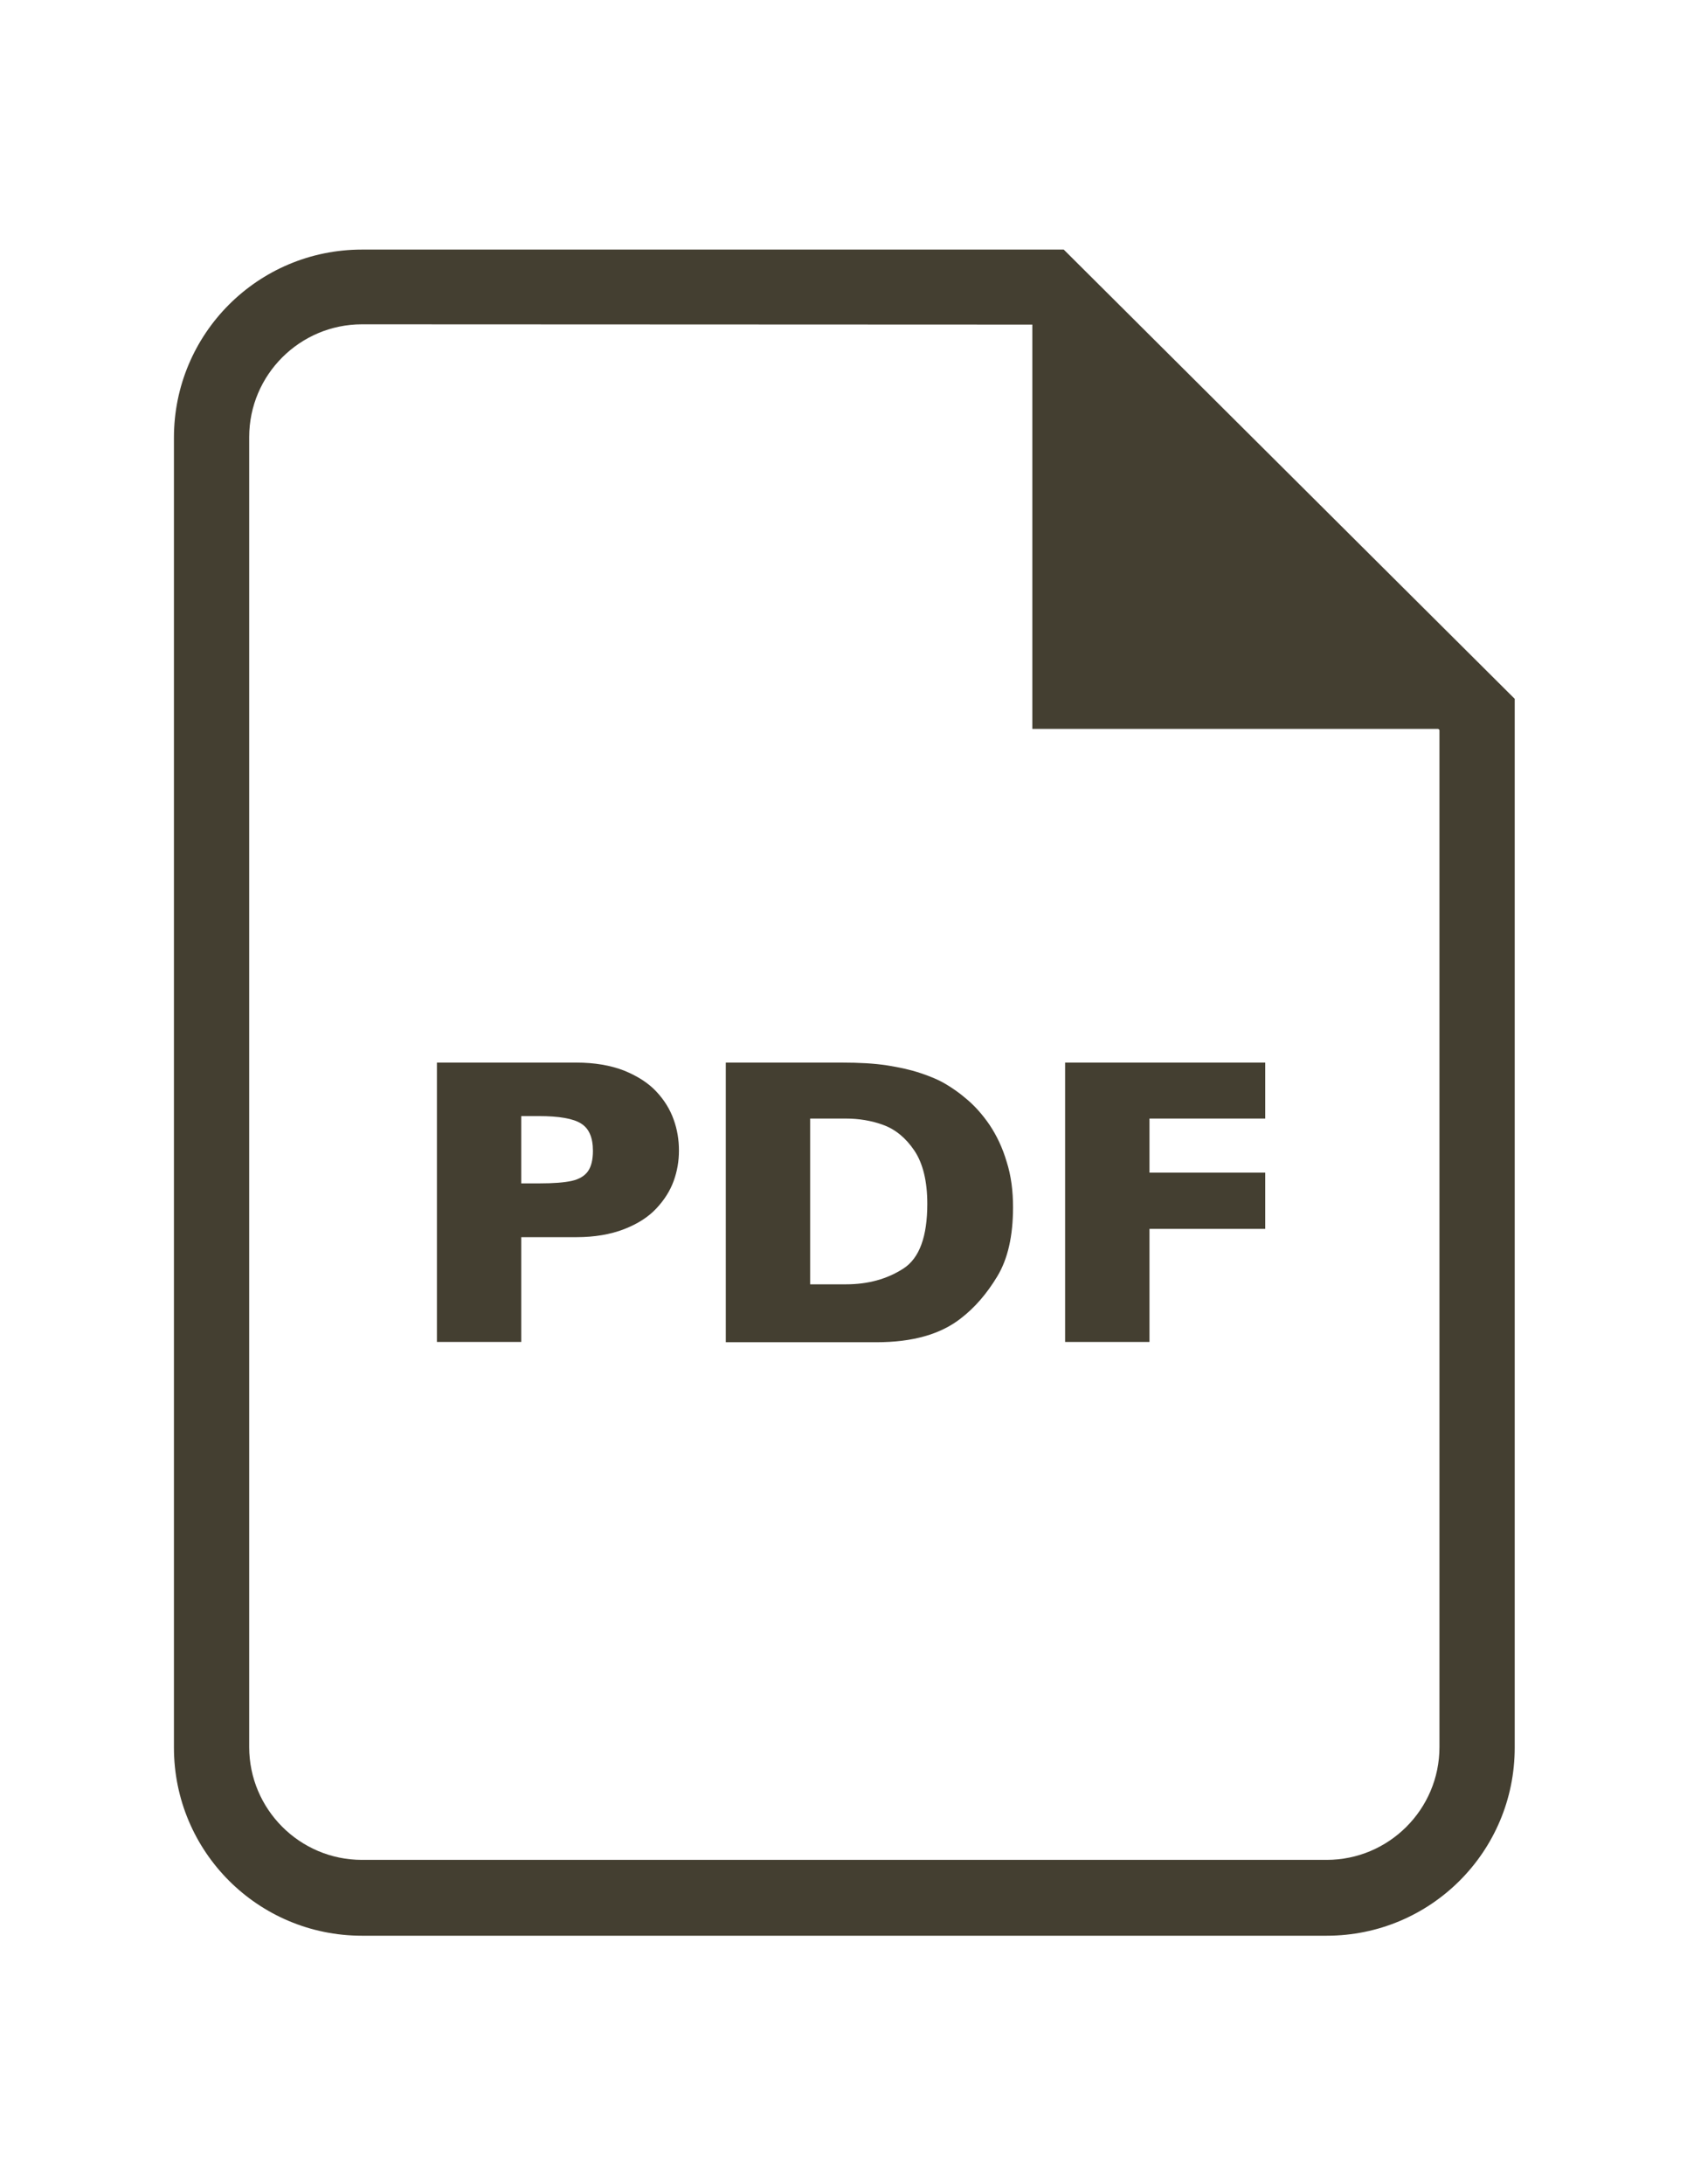 <?xml version="1.0" encoding="utf-8"?>
<!-- Generator: Adobe Illustrator 17.1.0, SVG Export Plug-In . SVG Version: 6.00 Build 0)  -->
<!DOCTYPE svg PUBLIC "-//W3C//DTD SVG 1.1//EN" "http://www.w3.org/Graphics/SVG/1.1/DTD/svg11.dtd">
<svg version="1.1" id="Layer_1" xmlns="http://www.w3.org/2000/svg" xmlns:xlink="http://www.w3.org/1999/xlink" x="0px" y="0px"
	 width="612px" height="792px" viewBox="0 0 612 792" enable-background="new 0 0 612 792" xml:space="preserve">
<g id="Layer_2" display="none">
	<g display="inline">
		<path fill="#DDD4D4" d="M575.1,126.7v540.9h-539V126.7H575.1 M611,90.8H0.2v612.6H611V90.8L611,90.8z"/>
	</g>
</g>
<g id="Layer_1_1_" display="none">
	<g display="inline">
		<g>
			<g>
				<path d="M611.2,542.2c0.1-1.4,0.2-2.9,0.2-4.4v-288c0-22-10.9-41.4-27.6-53.2c-0.3-0.2-0.5-0.4-0.8-0.6
					c-10.4-7.1-23-11.3-36.5-11.3H66.2c-13.5,0-26.1,4.2-36.5,11.3c-0.3,0.2-0.5,0.4-0.8,0.6c-16.7,11.8-27.6,31.2-27.6,53.1v288.1
					c0,1.5,0.1,2.9,0.2,4.4c-0.3,2.3-0.1,4.7,0.8,6.9c5.4,30.5,32,53.7,63.9,53.7h480.3c31.9,0,58.5-23.2,63.9-53.7
					C611.3,546.9,611.5,544.5,611.2,542.2z M378.1,411.8l198-187.3c5.8,6.8,9.3,15.6,9.3,25.2v272.7L378.1,411.8z M546.4,210.8
					c2,0,4,0.2,5.9,0.5L306.3,444L60.2,211.3c1.9-0.3,3.9-0.5,5.9-0.5H546.4z M36.5,224.6l198.2,187.5L27.2,522.6V249.8
					C27.2,240.2,30.7,231.4,36.5,224.6z M546.4,576.9H66.2c-16.9,0-31.4-10.9-36.7-26.1l225.2-119.9l42.8,40.4
					c2.5,2.4,5.7,3.6,8.9,3.6c3.2,0,6.4-1.2,8.9-3.6l43-40.7l225,120.1C577.8,566,563.4,576.9,546.4,576.9z"/>
			</g>
		</g>
	</g>
</g>
<g id="Layer_3" display="none">
	<g display="inline">
		<g>
			<g>
				<path d="M411.9,90.4H200.5c-38.9,0-70.5,31.9-70.5,71.2v469.7c0,39.2,31.6,71.2,70.5,71.2h211.4c38.9,0,70.5-31.9,70.5-71.2
					V161.6C482.4,122.3,450.8,90.4,411.9,90.4z M454.2,631.3c0,23.6-19,42.7-42.3,42.7H200.5c-23.3,0-42.3-19.2-42.3-42.7V161.6
					c0-23.6,19-42.7,42.3-42.7h211.4c23.3,0,42.3,19.2,42.3,42.7L454.2,631.3L454.2,631.3z M306.2,596.2c-15,0-27.2,12.3-27.2,27.4
					c0,15.2,12.2,27.4,27.2,27.4s27.2-12.3,27.2-27.4S321.2,596.2,306.2,596.2z M264.5,153.5h83.4c3.9,0,7-3.2,7-7.1s-3.2-7.1-7-7.1
					h-83.4c-3.9,0-7,3.2-7,7.1S260.6,153.5,264.5,153.5z M397.9,181.7H214.6c-19.4,0-35.2,16-35.2,35.6v315.6
					c0,19.6,15.8,35.6,35.2,35.6h183.3c19.4,0,35.2-16,35.2-35.6V217.3C433.1,197.7,417.3,181.7,397.9,181.7z M419,532.9
					c0,11.8-9.5,21.4-21.1,21.4H214.6c-11.7,0-21.1-9.6-21.1-21.4V217.3c0-11.8,9.5-21.4,21.1-21.4h183.3c11.7,0,21.1,9.6,21.1,21.4
					L419,532.9L419,532.9z"/>
			</g>
		</g>
	</g>
</g>
<g id="Layer_4" display="none">
	<g display="inline">
		<g>
			<path d="M599.4,373.2L426.3,214.1c-15.7-14.5-40-13.1-54.1,3s-12.8,40.9,2.9,55.4l94.2,86.6H38c-21.2,0-38.3,17.6-38.3,39.2
				c0,21.7,17.1,39.2,38.3,39.2h435.4L376,521.3c-9,7.8-13.7,18.9-13.7,30.1c0,8.9,3,17.9,9,25.2c13.6,16.6,37.8,18.7,54,4.8
				l173.1-149c8.5-7.3,13.5-18,13.7-29.4C611.5,391.1,607.6,380.8,599.4,373.2z"/>
		</g>
	</g>
</g>
<g id="Layer_5" display="none">
	<path display="inline" d="M547.1,154c-41.3-41.2-96.2-63.9-154.6-63.9S279.2,112.8,237.9,154c-80.7,80.5-84.9,208.8-12.8,294.4
		l-35.8,35.7c-18.1-7.6-39.7-4.1-54.4,10.5L15.1,614.2c-19.4,19.3-19.4,50.7,0,70l0.6,0.6c19.4,19.3,50.8,19.3,70.2,0l119.9-119.6
		c14.7-14.7,18.2-36.3,10.5-54.3l35.8-35.7c39.3,33,88.5,51.1,140.5,51.1c58.4,0,113.3-22.7,154.6-63.9s64-96,64-154.2
		C611.2,250,588.4,195.2,547.1,154z M515,430.4C482.3,463,438.8,481,392.6,481s-89.7-18-122.4-50.6c-67.5-67.4-67.5-176.9,0-244.3
		c32.7-32.6,76.2-50.6,122.4-50.6c46.3,0,89.7,18,122.4,50.6s50.7,76,50.7,122.2C565.7,354.4,547.7,397.8,515,430.4z"/>
</g>
<g id="Layer_6" display="none">
	<g display="inline">
		<g>
			<path d="M585.4,615.5H26.6C11.9,615.5,0,627.4,0,642.1c0,14.7,11.9,26.6,26.6,26.6h558.8c14.7,0,26.6-11.9,26.6-26.6
				C612,627.4,600.1,615.5,585.4,615.5z M585.4,362.7H26.6c-14.7,0-26.6,12-26.6,26.6C0,404,11.9,416,26.6,416h558.8
				c14.7,0,26.6-11.9,26.6-26.6C612,374.7,600.1,362.7,585.4,362.7z M26.6,176.5h558.8c14.7,0,26.6-11.9,26.6-26.6
				c0-14.7-11.9-26.6-26.6-26.6H26.6C11.9,123.2,0,135.2,0,149.9C0,164.6,11.9,176.5,26.6,176.5z"/>
		</g>
	</g>
</g>
<g id="Layer_7" display="none">
	<path display="inline" d="M436.9,391.9c29.6-32.1,47.9-74.9,47.9-122C484.8,170.7,404.6,90,306,90s-178.8,80.7-178.8,179.8
		c0,47.1,18.3,89.9,47.8,122C99.9,457.2,45.9,537,35.5,680.3c-0.4,5.6,1.5,11.1,5.3,15.2c3.8,4.1,9.1,6.4,14.7,6.4h501
		c5.6,0,10.9-2.3,14.7-6.4c3.8-4.1,5.7-9.6,5.3-15.2C566.1,537,512.1,457.2,436.9,391.9 M306,130.4c76.5,0,138.7,62.6,138.7,139.5
		S382.5,409.4,306,409.4s-138.7-62.6-138.7-139.5C167.3,192.9,229.5,130.4,306,130.4 M77.4,661.6c13.4-126.3,62.3-190,127.8-243.4
		c28.7,19.8,63.4,31.5,100.8,31.5s72.1-11.6,100.8-31.4c65.5,53.4,114.4,117.1,127.8,243.4L77.4,661.6L77.4,661.6z"/>
</g>
<g id="Layer_8" display="none">
	<path display="inline" d="M465.9,306.9l-8.3,98H346.5v296.9H206.2V404.9h-74.9v-98h74.9v-30.7v-30.1v-5c0-29,0.8-73.8,24.1-101.5
		c24.5-29.4,58.2-49.3,116.2-49.3c94.4,0,134.2,12.2,134.2,12.2L462,202.8c0,0-31.2-8.2-60.3-8.2c-29.1,0-55.2,9.4-55.2,35.8V241
		v35.1v30.7L465.9,306.9L465.9,306.9z"/>
</g>
<g id="Layer_9" display="none">
	<path display="inline" d="M491.2,537.6h-35.3l0.2-19.5c0-8.7,7.5-15.8,16.6-15.8h2.2c9.2,0,16.6,7.1,16.6,15.8L491.2,537.6z
		 M358.9,495.8c-9,0-16.3,5.7-16.3,12.7v94.9c0,7,7.3,12.7,16.3,12.7s16.3-5.7,16.3-12.7v-94.9C375.2,501.6,367.9,495.8,358.9,495.8
		z M573.7,442.8v180.5c0,43.3-39.4,78.7-87.6,78.7H125.9c-48.2,0-87.6-35.4-87.6-78.7V442.8c0-43.3,39.4-78.7,87.6-78.7h360.2
		C534.3,364.1,573.7,399.5,573.7,442.8z M149.9,642.8V452.7h44.7v-28.2l-119-0.2V452l37.2,0.1v190.6L149.9,642.8L149.9,642.8z
		 M283.8,481h-37.2v101.5c0,14.7,0.9,22-0.1,24.6c-3,7.9-16.6,16.2-21.9,0.9c-0.9-2.7-0.1-10.8-0.1-24.8L224.3,481h-37l0.1,100.6
		c0,15.4-0.4,26.9,0.1,32.1c0.9,9.2,0.6,20,9.6,26.1c16.7,11.5,48.8-1.7,56.9-18.1l-0.1,21h29.9L283.8,481L283.8,481z M402.9,597.3
		l-0.1-84.5c0-32.2-25.3-51.5-59.7-25.4l0.2-62.8h-37.2l-0.2,216.8l30.6-0.4l2.8-13.5C378.4,661.6,402.9,638.3,402.9,597.3z
		 M519.4,586.1l-27.9,0.1c0,1.1-0.1,2.3-0.1,3.6v14.8c0,7.9-6.9,14.4-15.3,14.4h-5.5c-8.4,0-15.3-6.5-15.3-14.4V603v-16.3v-21.1
		h63.9v-22.9c0-16.7-0.4-33.5-1.9-43.1c-4.6-30.3-49.2-35.1-71.7-19.6c-7.1,4.8-12.5,11.3-15.6,20c-3.2,8.7-4.7,20.6-4.7,35.7v50.4
		C425.3,670,532.1,658.1,519.4,586.1z M376.2,312.6c1.9,4.4,4.9,8,9,10.8c4,2.7,9.1,4,15.2,4c5.4,0,10.1-1.4,14.3-4.2
		c4.1-2.8,7.6-7.1,10.4-12.7l-0.7,13.9h41.5V156.3h-32.7v130.8c0,7.1-6.1,12.9-13.6,12.9c-7.4,0-13.6-5.8-13.6-12.9V156.3h-34.1
		v113.4c0,14.4,0.3,24.1,0.7,29C373.1,303.4,374.3,308.1,376.2,312.6z M250.4,217.7c0-16.1,1.4-28.7,4.2-37.8
		c2.8-9,7.9-16.3,15.3-21.8c7.3-5.5,16.7-8.3,28.1-8.3c9.6,0,17.8,1.8,24.7,5.3c6.9,3.5,12.2,8.1,15.9,13.8
		c3.8,5.7,6.3,11.5,7.7,17.5c1.4,6.1,2.1,15.2,2.1,27.5v42.5c0,15.6-0.7,27-1.9,34.3c-1.3,7.3-4,14.1-8.2,20.4
		c-4.1,6.3-9.5,11-16,14c-6.6,3-14,4.5-22.5,4.5c-9.5,0-17.4-1.2-24-3.8c-6.6-2.6-11.7-6.5-15.3-11.7c-3.7-5.2-6.2-11.5-7.8-18.8
		s-2.3-18.4-2.3-33.1L250.4,217.7L250.4,217.7z M282.9,284.4c0,9.5,7.4,17.3,16.5,17.3s16.5-7.8,16.5-17.3V195
		c0-9.5-7.4-17.3-16.5-17.3c-9,0-16.5,7.8-16.5,17.3V284.4z M168.1,329.6h39.2V200.7l46.3-110.4h-42.8l-24.6,82l-25-82.3h-42.4
		L168,200.8L168.1,329.6z"/>
</g>
<g id="Layer_10" display="none">
	<path display="inline" d="M611.8,195.9c-22.5,10.5-46.7,17.6-72.1,20.8c25.9-16.4,45.8-42.3,55.2-73.2
		c-24.2,15.2-51.1,26.2-79.7,32.1c-22.9-25.7-55.5-41.8-91.6-41.8c-69.3,0-125.5,59.2-125.5,132.3c0,10.4,1.1,20.5,3.2,30.2
		C197,290.8,104.5,238.1,42.6,158c-10.8,19.5-17,42.3-17,66.5c0,45.9,22.2,86.4,55.8,110.1c-20.6-0.7-39.9-6.7-56.8-16.6
		c0,0.6,0,1.1,0,1.7c0,64.1,43.3,117.6,100.7,129.8c-10.5,3-21.6,4.6-33.1,4.6c-8.1,0-16-0.8-23.6-2.4c16,52.6,62.3,90.8,117.2,91.9
		c-42.9,35.5-97.1,56.6-155.9,56.6c-10.1,0-20.1-0.6-29.9-1.9c55.5,37.6,121.5,59.5,192.4,59.5c230.8,0,357.1-201.7,357.1-376.5
		c0-5.7-0.1-11.5-0.4-17.1C573.7,245.8,595,222.5,611.8,195.9z"/>
</g>
<g id="Layer_11" display="none">
	<path display="inline" d="M483.4,393.3c-0.5-14.2-6.1-28.2-16.6-39c-1.6-1.6-3.2-3.1-4.9-4.5L225.8,107.7
		c-22.2-22.8-58.3-22.8-80.6,0c-22.2,22.8-22.2,59.8,0,82.7L345.7,396L145.2,601.7c-22.2,22.8-22.2,59.8,0,82.6s58.3,22.8,80.6,0
		l236-242.1c1.8-1.4,3.5-2.9,5.1-4.6C478.7,425.5,484.2,409.3,483.4,393.3z"/>
</g>
<g id="Layer_12" display="none">
	<g display="inline">
		<g>
			<path d="M374.6,117.7l147.6,147v368.8c0,22.6-18.4,40.9-40.9,40.9h-350c-22.6,0-40.9-18.4-40.9-40.9v-475
				c0-22.6,18.4-40.9,40.9-40.9L374.6,117.7 M385.9,90.5H131.3c-37.7,0-68.2,30.5-68.2,68.2v475c0,37.7,30.5,68.2,68.2,68.2h350
				c37.7,0,68.2-30.5,68.2-68.2V253.4L385.9,90.5L385.9,90.5z"/>
		</g>
		<g>
			<polygon points="530.2,264.3 374.5,264.3 374.5,116.6 459.7,187 			"/>
		</g>
		<g>
			<path d="M242.2,437.9c0,10.4-1.9,18.7-5.7,25s-8.2,11.4-13.4,15.3c-7.3,5.7-17.5,8.6-30.5,8.6h-54.8V385.4H180
				c6.3,0,11.8,0.3,16.3,1s8.6,1.6,12.2,2.8c3.6,1.2,6.7,2.5,9.2,4s4.8,3.1,6.8,4.8c3.5,2.8,6.5,6.2,9.1,10
				c2.6,3.9,4.7,8.3,6.2,13.4C241.5,426.5,242.2,432,242.2,437.9z M211.1,436.6c0-8.3-1.6-14.7-4.7-19.3c-3.1-4.6-6.9-7.7-11.3-9.3
				c-4.4-1.6-8.9-2.3-13.5-2.3h-13v60.1h13c8,0,14.9-1.9,20.8-5.7C208.2,456.3,211.1,448.5,211.1,436.6z"/>
			<path d="M369.8,436c0,9.5-2.2,18.2-6.6,26.1c-4.4,8-10.9,14.3-19.5,19s-19.2,7-31.6,7c-12.6,0-23.2-2.4-31.9-7.3
				c-8.7-4.9-15.1-11.3-19.4-19.3c-4.2-8-6.3-16.5-6.3-25.6s2.1-17.7,6.3-25.6s10.7-14.3,19.4-19.2c8.7-4.9,19.3-7.3,31.9-7.3
				c9.4,0,17.7,1.4,25.1,4.2c7.3,2.8,13.4,6.6,18.1,11.3c4.7,4.8,8.3,10.3,10.8,16.6C368.5,422.4,369.8,429.1,369.8,436z M338.6,436
				c0-3.8-0.6-7.3-1.7-10.4s-2.8-5.9-5.1-8.2c-2.3-2.3-5-4.1-8.3-5.4s-7.1-1.9-11.4-1.9c-8.2,0-14.6,2.4-19.3,7.2
				c-4.7,4.8-7,11.1-7,18.8s2.4,14,7.1,18.9c4.7,4.8,11.1,7.2,19.3,7.2c5.6,0,10.4-1.1,14.4-3.3c4-2.2,7-5.3,9-9.2
				C337.5,445.6,338.6,441.1,338.6,436z"/>
			<path d="M479.7,479.2c-4.2,2.2-8.5,4-12.9,5.3s-8.8,2.3-13.3,2.8c-4.5,0.6-9.1,0.8-13.9,0.8c-8.8,0-16.8-1.2-23.8-3.7
				c-7-2.4-13.1-6-18.2-10.8c-5.2-4.8-9-10.3-11.6-16.7c-2.6-6.4-3.8-13.4-3.8-21c0-8.7,1.5-16.4,4.5-23s7.3-12,12.7-16.4
				c5.4-4.4,11.7-7.6,18.6-9.6c7-2.1,14.3-3.1,22-3.1c11.5,0,24.6,2.6,39.2,7.7v27c-5-3.1-10-5.7-14.9-7.8
				c-4.9-2.1-10.7-3.1-17.3-3.1c-5.9,0-11.4,1.2-16.6,3.5c-5.1,2.3-9.3,5.7-12.4,10s-4.7,9.4-4.7,15.2c0,5.1,1.4,9.8,4.1,14.1
				c2.7,4.3,6.5,7.7,11.4,10.2s10.3,3.8,16.4,3.8c4.9,0,9.6-0.6,14-1.8c4.4-1.2,8.1-2.5,11.1-4s6.1-3.2,9.3-5.2L479.7,479.2
				L479.7,479.2z"/>
		</g>
	</g>
</g>
<g id="Layer_13">
	<g>
		<path fill="#443f31" d="M246.3,417.2c0,3.8-0.6,7.4-1.9,11c-1.3,3.6-3.4,6.9-6.3,10s-6.8,5.6-11.7,7.5s-10.7,2.9-17.3,2.9h-20v38
			h-30.6V385.3h50.6c6.6,0,12.4,1,17.3,2.9c4.9,2,8.8,4.5,11.7,7.6s5,6.5,6.3,10.2C245.7,409.6,246.3,413.3,246.3,417.2z
			 M215.1,417.3c0-4.8-1.4-8.1-4.3-9.9c-2.8-1.8-8-2.7-15.3-2.7h-6.4v24.4h6.6c5.1,0,9-0.3,11.7-0.9s4.7-1.8,5.9-3.5
			C214.5,423,215.1,420.5,215.1,417.3z"/>
		<path fill="#443f31" d="M367.5,437.8c0,10.4-1.9,18.7-5.7,25c-3.8,6.3-8.2,11.4-13.3,15.3c-7.3,5.7-17.4,8.6-30.5,8.6h-54.7V385.3
			h42.1c6.3,0,11.8,0.3,16.3,1s8.6,1.6,12.2,2.8c3.6,1.2,6.7,2.5,9.2,4s4.8,3.1,6.8,4.8c3.5,2.8,6.5,6.2,9.1,10
			c2.6,3.9,4.7,8.3,6.2,13.4C366.8,426.3,367.5,431.8,367.5,437.8z M336.4,436.5c0-8.2-1.6-14.7-4.7-19.3c-3.1-4.6-6.9-7.7-11.3-9.3
			c-4.4-1.6-8.9-2.3-13.5-2.3h-13v60.1h13c8,0,14.9-1.9,20.8-5.7S336.4,448.3,336.4,436.5z"/>
		<path fill="#443f31" d="M459,445.6h-42v41h-30.6V385.3H459v20.3h-42v19.6h42V445.6z"/>
	</g>
	<g>
		<g>
			<path fill="#443f31" d="M374.6,117.7l147.6,147v368.8c0,22.6-18.4,40.9-40.9,40.9h-350c-22.6,0-40.9-18.4-40.9-40.9v-475
				c0-22.6,18.4-40.9,40.9-40.9L374.6,117.7 M385.9,90.5H131.3c-37.7,0-68.2,30.5-68.2,68.2v475c0,37.7,30.5,68.2,68.2,68.2h350
				c37.7,0,68.2-30.5,68.2-68.2V253.4L385.9,90.5L385.9,90.5z"/>
		</g>
		<g>
			<polygon fill="#443f31" points="530.2,264.3 374.5,264.3 374.5,116.6 459.7,187 			"/>
		</g>
	</g>
</g>
<g id="Layer_14" display="none">
	<g display="inline">
		<g>
			<path d="M374.6,117.7l147.6,147v368.8c0,22.6-18.4,40.9-40.9,40.9h-350c-22.6,0-40.9-18.4-40.9-40.9v-475
				c0-22.6,18.4-40.9,40.9-40.9L374.6,117.7 M385.9,90.5H131.3c-37.7,0-68.2,30.5-68.2,68.2v475c0,37.7,30.5,68.2,68.2,68.2h350
				c37.7,0,68.2-30.5,68.2-68.2V253.4L385.9,90.5L385.9,90.5z"/>
		</g>
		<g>
			<polygon points="530.2,264.3 374.5,264.3 374.5,116.6 459.7,187 			"/>
		</g>
	</g>
</g>
</svg>
